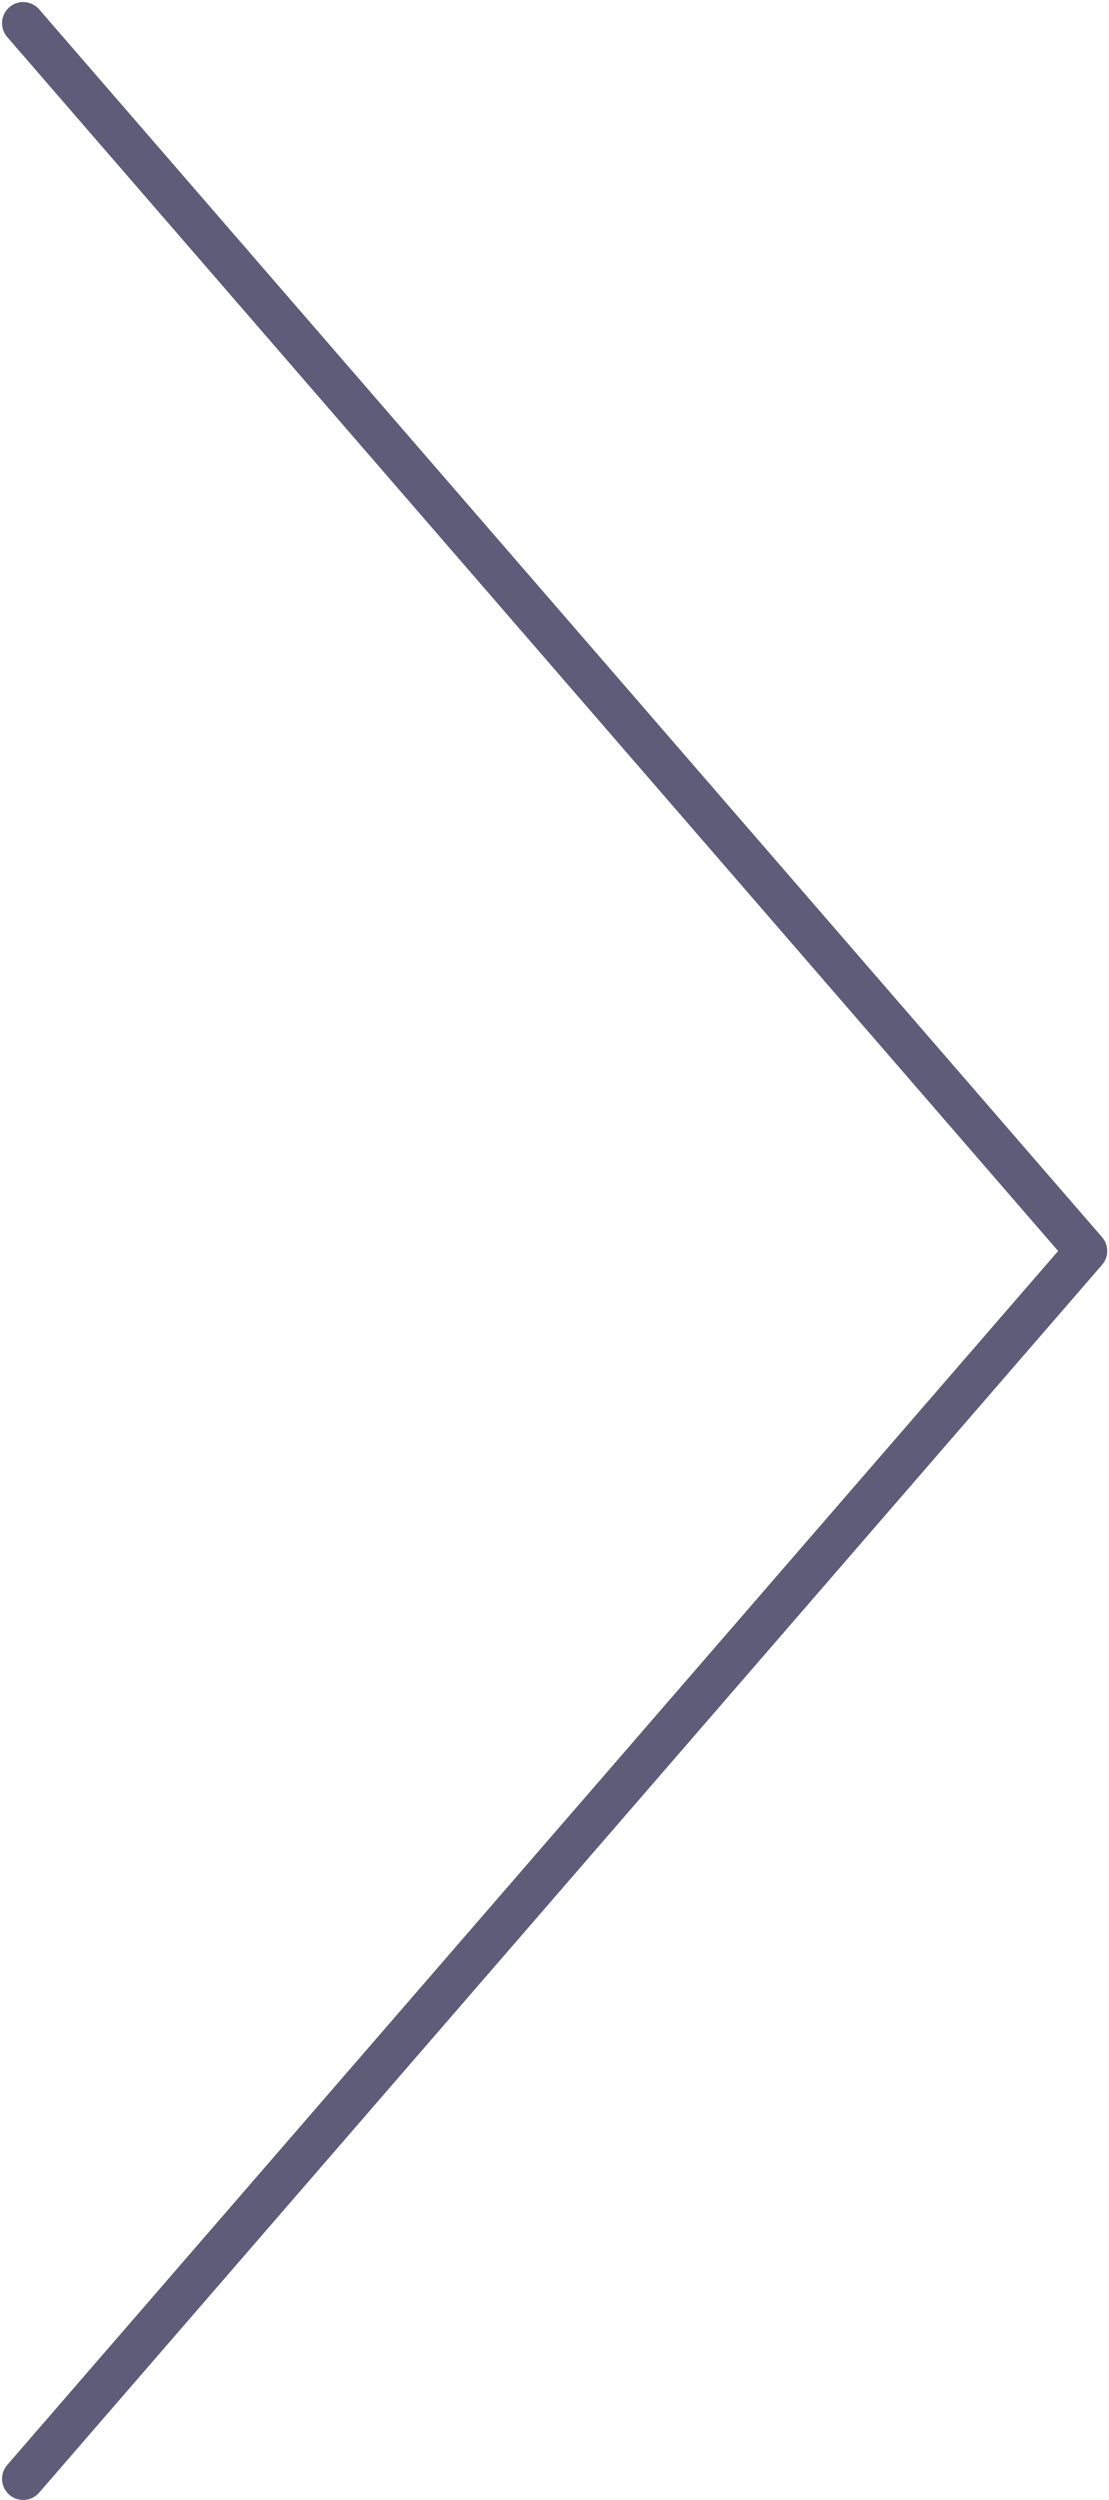 <?xml version="1.0" encoding="UTF-8" standalone="no"?><svg xmlns="http://www.w3.org/2000/svg" xmlns:xlink="http://www.w3.org/1999/xlink" fill="#5e5c79" height="244.8" preserveAspectRatio="xMidYMid meet" version="1" viewBox="-0.2 -0.2 108.6 244.8" width="108.6" zoomAndPan="magnify"><g id="change1_1"><path d="M2.07,244.58c-0.481,0-0.962-0.166-1.354-0.505c-0.865-0.748-0.958-2.056-0.21-2.919L103.418,122.29L0.505,3.424 c-0.748-0.863-0.655-2.171,0.21-2.919c0.861-0.748,2.171-0.655,2.919,0.21l104.085,120.22c0.675,0.776,0.675,1.932,0,2.709 L3.634,243.864C3.226,244.337,2.648,244.58,2.07,244.58z"/></g></svg>